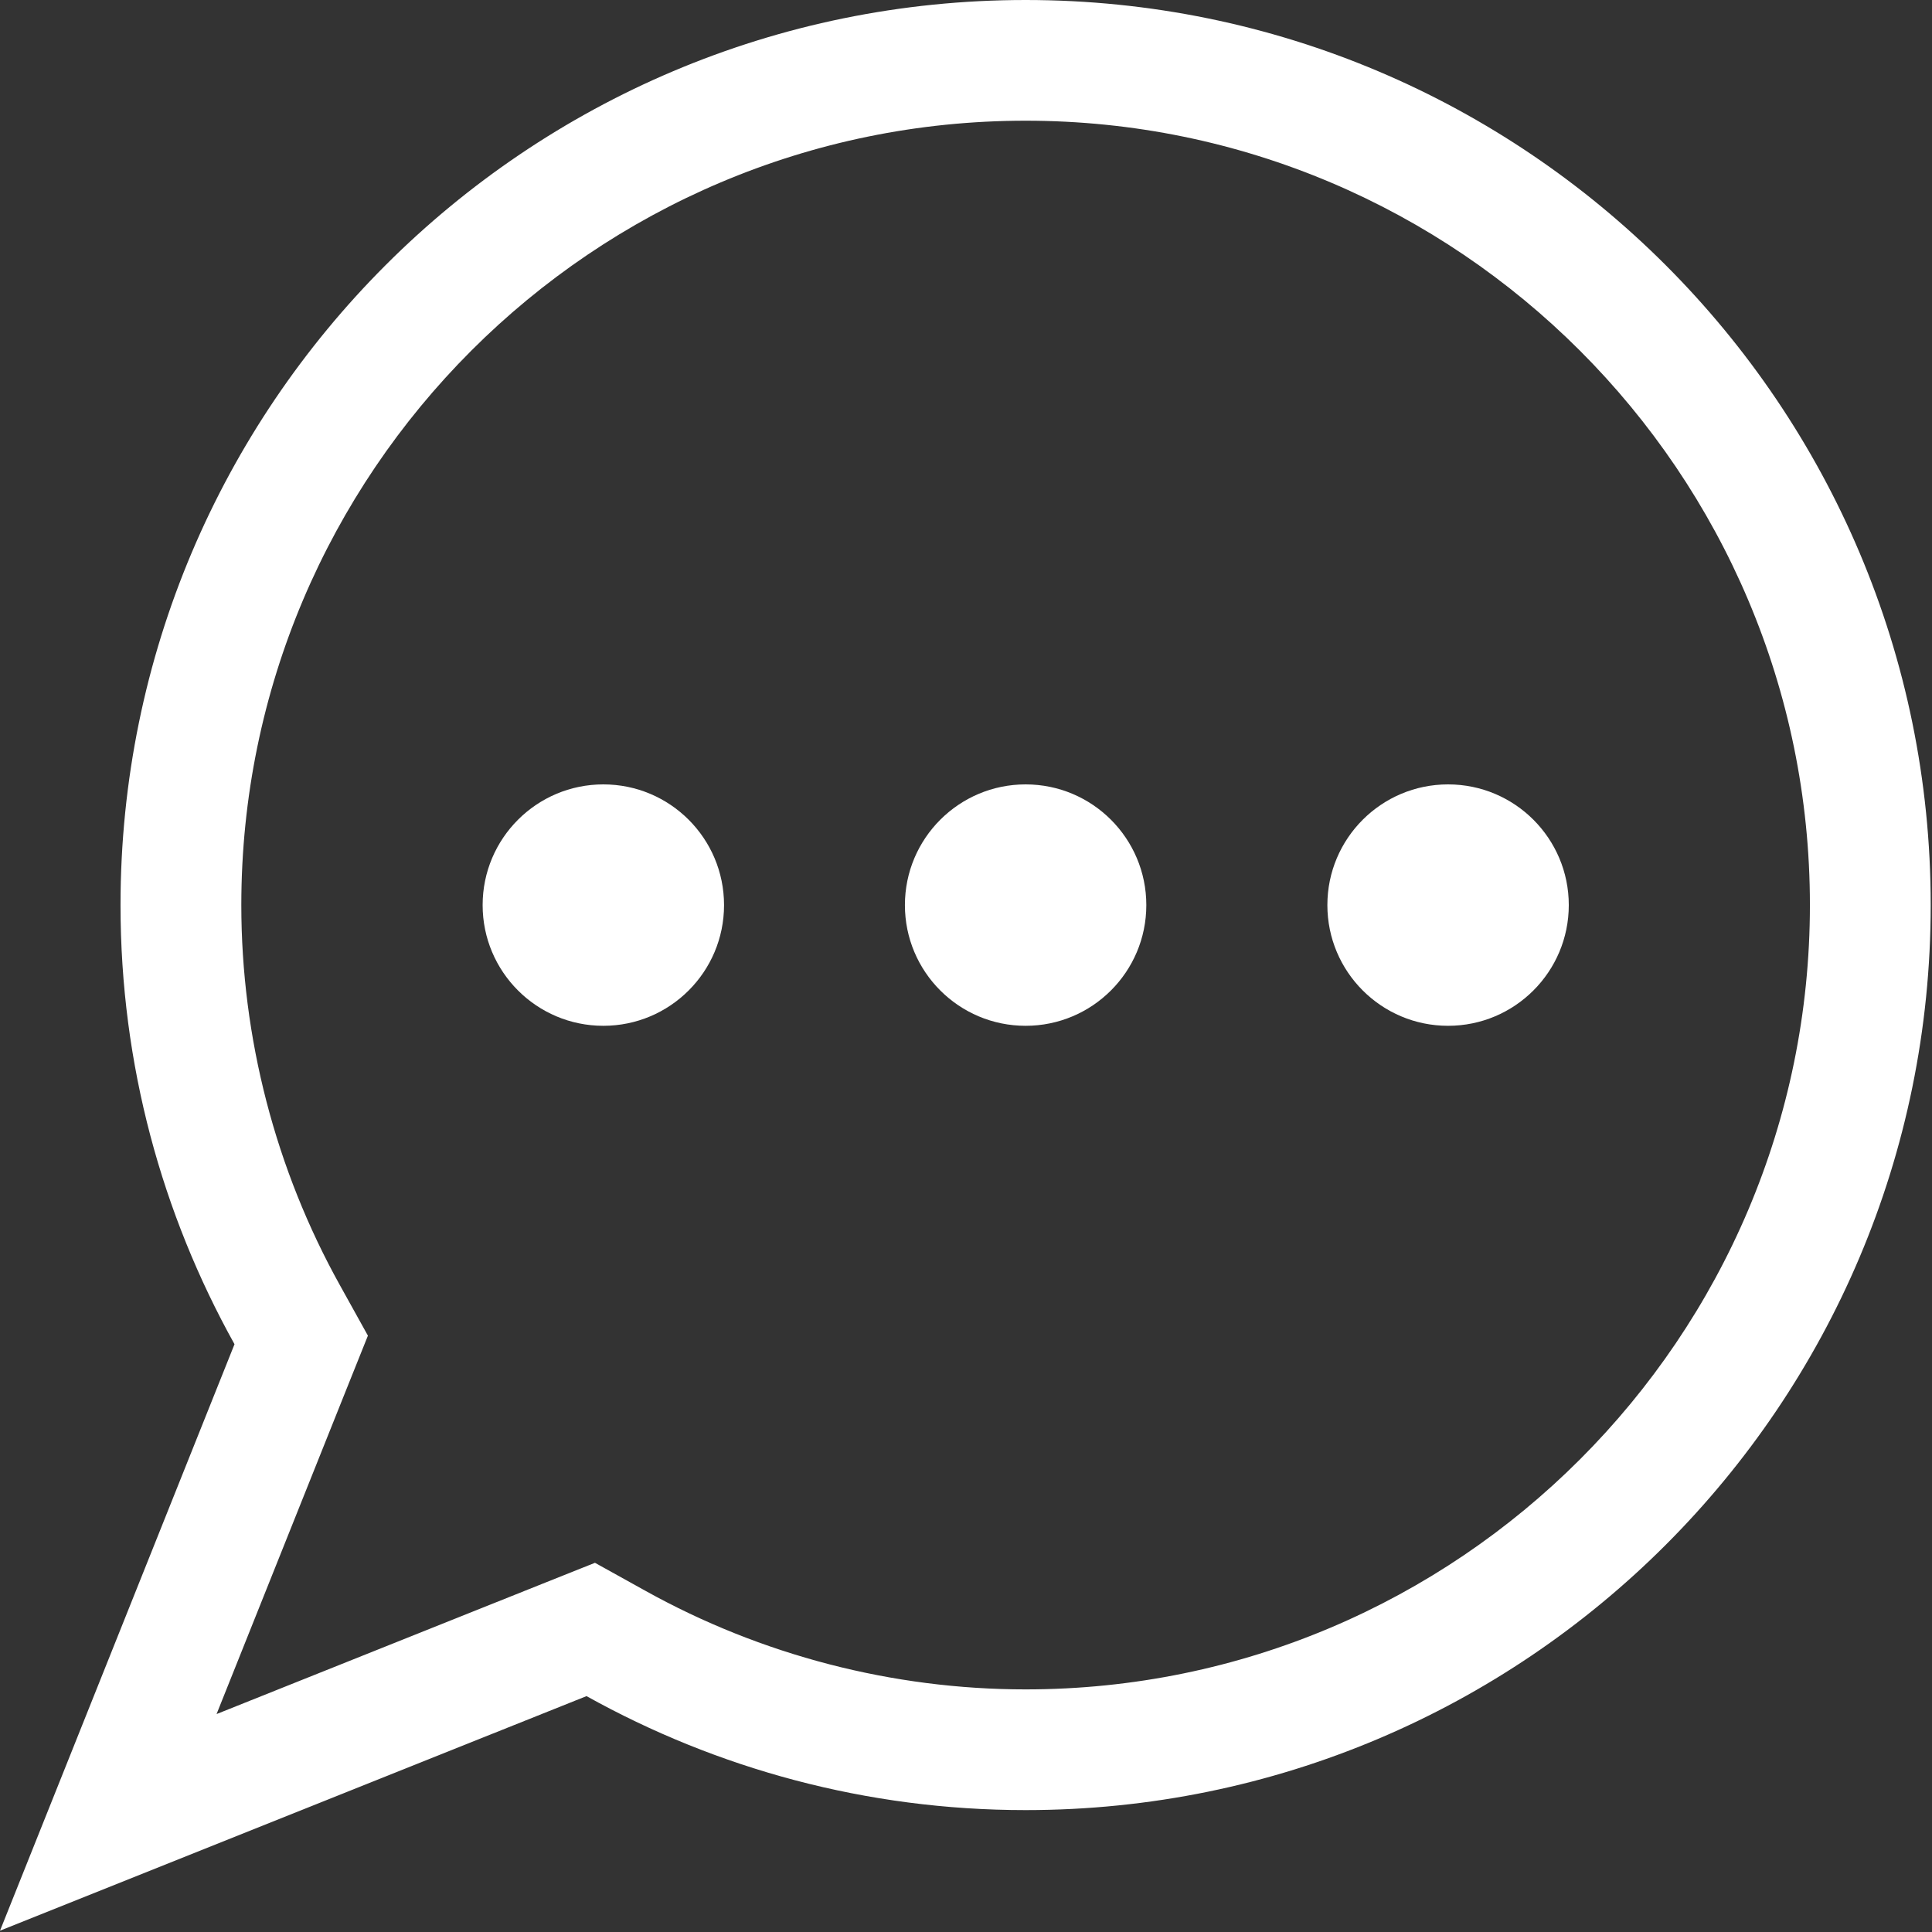 <?xml version="1.0" encoding="UTF-8"?>
<svg width="21px" height="21px" viewBox="0 0 21 21" version="1.1" xmlns="http://www.w3.org/2000/svg" xmlns:xlink="http://www.w3.org/1999/xlink">
    <rect x="0" y="0" width="21" height="21" fill="#333333" stroke="none"/>
    <title>E_UBI_003_DQ 2</title>
    <g id="Order-Status-&amp;-Updates-v12" stroke="none" stroke-width="1" fill="none" fill-rule="evenodd">
        <g id="Order-Status-0.02" transform="translate(-20, -34)" fill="#FFFFFF" fill-rule="nonzero">
            <g id="E_UBI_003_DQ" transform="translate(20, 34)">
                <circle id="Oval" cx="11.148" cy="9.838" r="1.312"></circle>
                <circle id="Oval" cx="15.74" cy="9.838" r="1.312"></circle>
                <circle id="Oval" cx="6.558" cy="9.838" r="1.312"></circle>
                <path d="M11.148,0 C5.715,0 1.31,4.405 1.31,9.838 C1.31,11.572 1.762,13.197 2.549,14.611 L0,20.986 L6.375,18.436 C7.789,19.223 9.416,19.675 11.148,19.675 C16.581,19.675 20.986,15.27 20.986,9.837 C20.986,4.404 16.581,0 11.148,0 Z M11.148,18.363 C9.705,18.363 8.274,17.992 7.013,17.29 L6.467,16.987 L5.888,17.218 L2.354,18.631 L3.767,15.097 L3.999,14.518 L3.696,13.972 C2.994,12.711 2.623,11.28 2.623,9.837 C2.623,5.136 6.447,1.312 11.148,1.312 C15.849,1.312 19.673,5.136 19.673,9.837 C19.673,14.538 15.85,18.363 11.148,18.363 Z" id="Shape"></path>
            </g>
        </g>
    </g>
</svg>